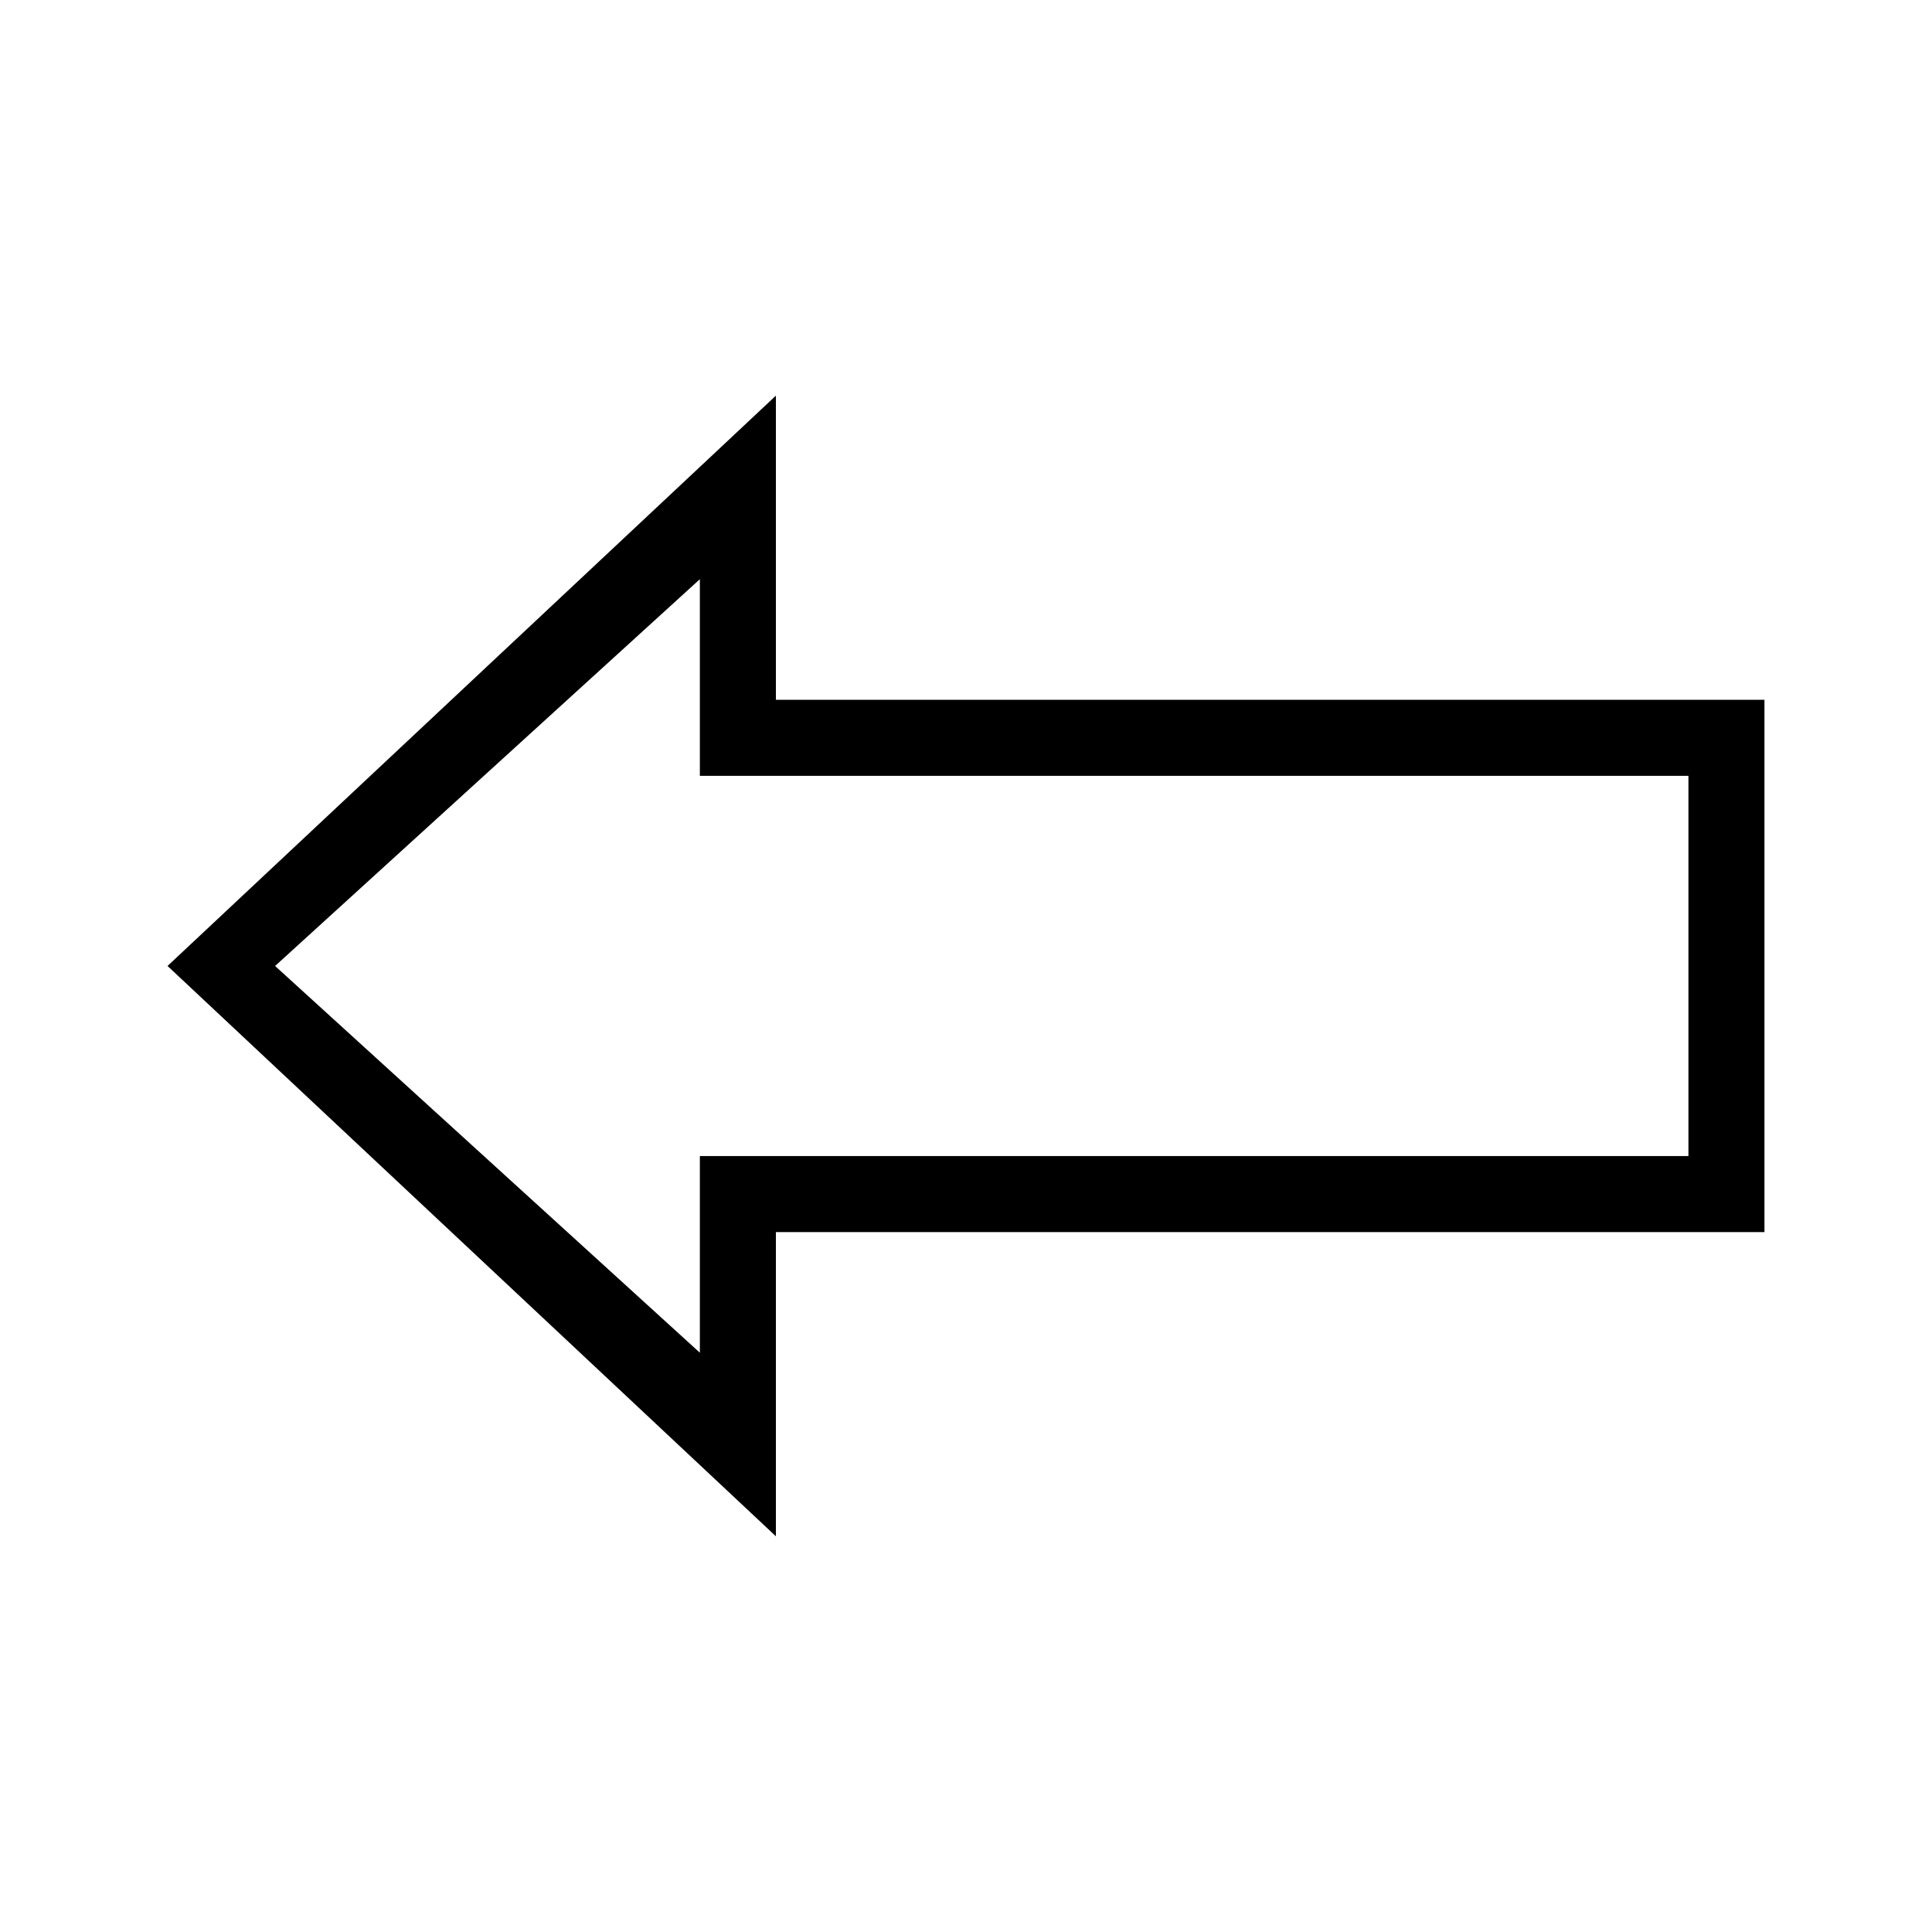 <?xml version="1.0" encoding="UTF-8"?>
<!-- Uploaded to: ICON Repo, www.svgrepo.com, Generator: ICON Repo Mixer Tools -->
<svg fill="#000000" width="800px" height="800px" version="1.1" viewBox="144 144 512 512" xmlns="http://www.w3.org/2000/svg">
 <path d="m349.62 329.46v-80.609l-161.22 151.14 161.22 151.14v-80.609h261.98v-141.07zm241.83 120.91h-261.98v52.113l-112.57-102.49 112.57-102.5v52.113h261.98z"/>
</svg>